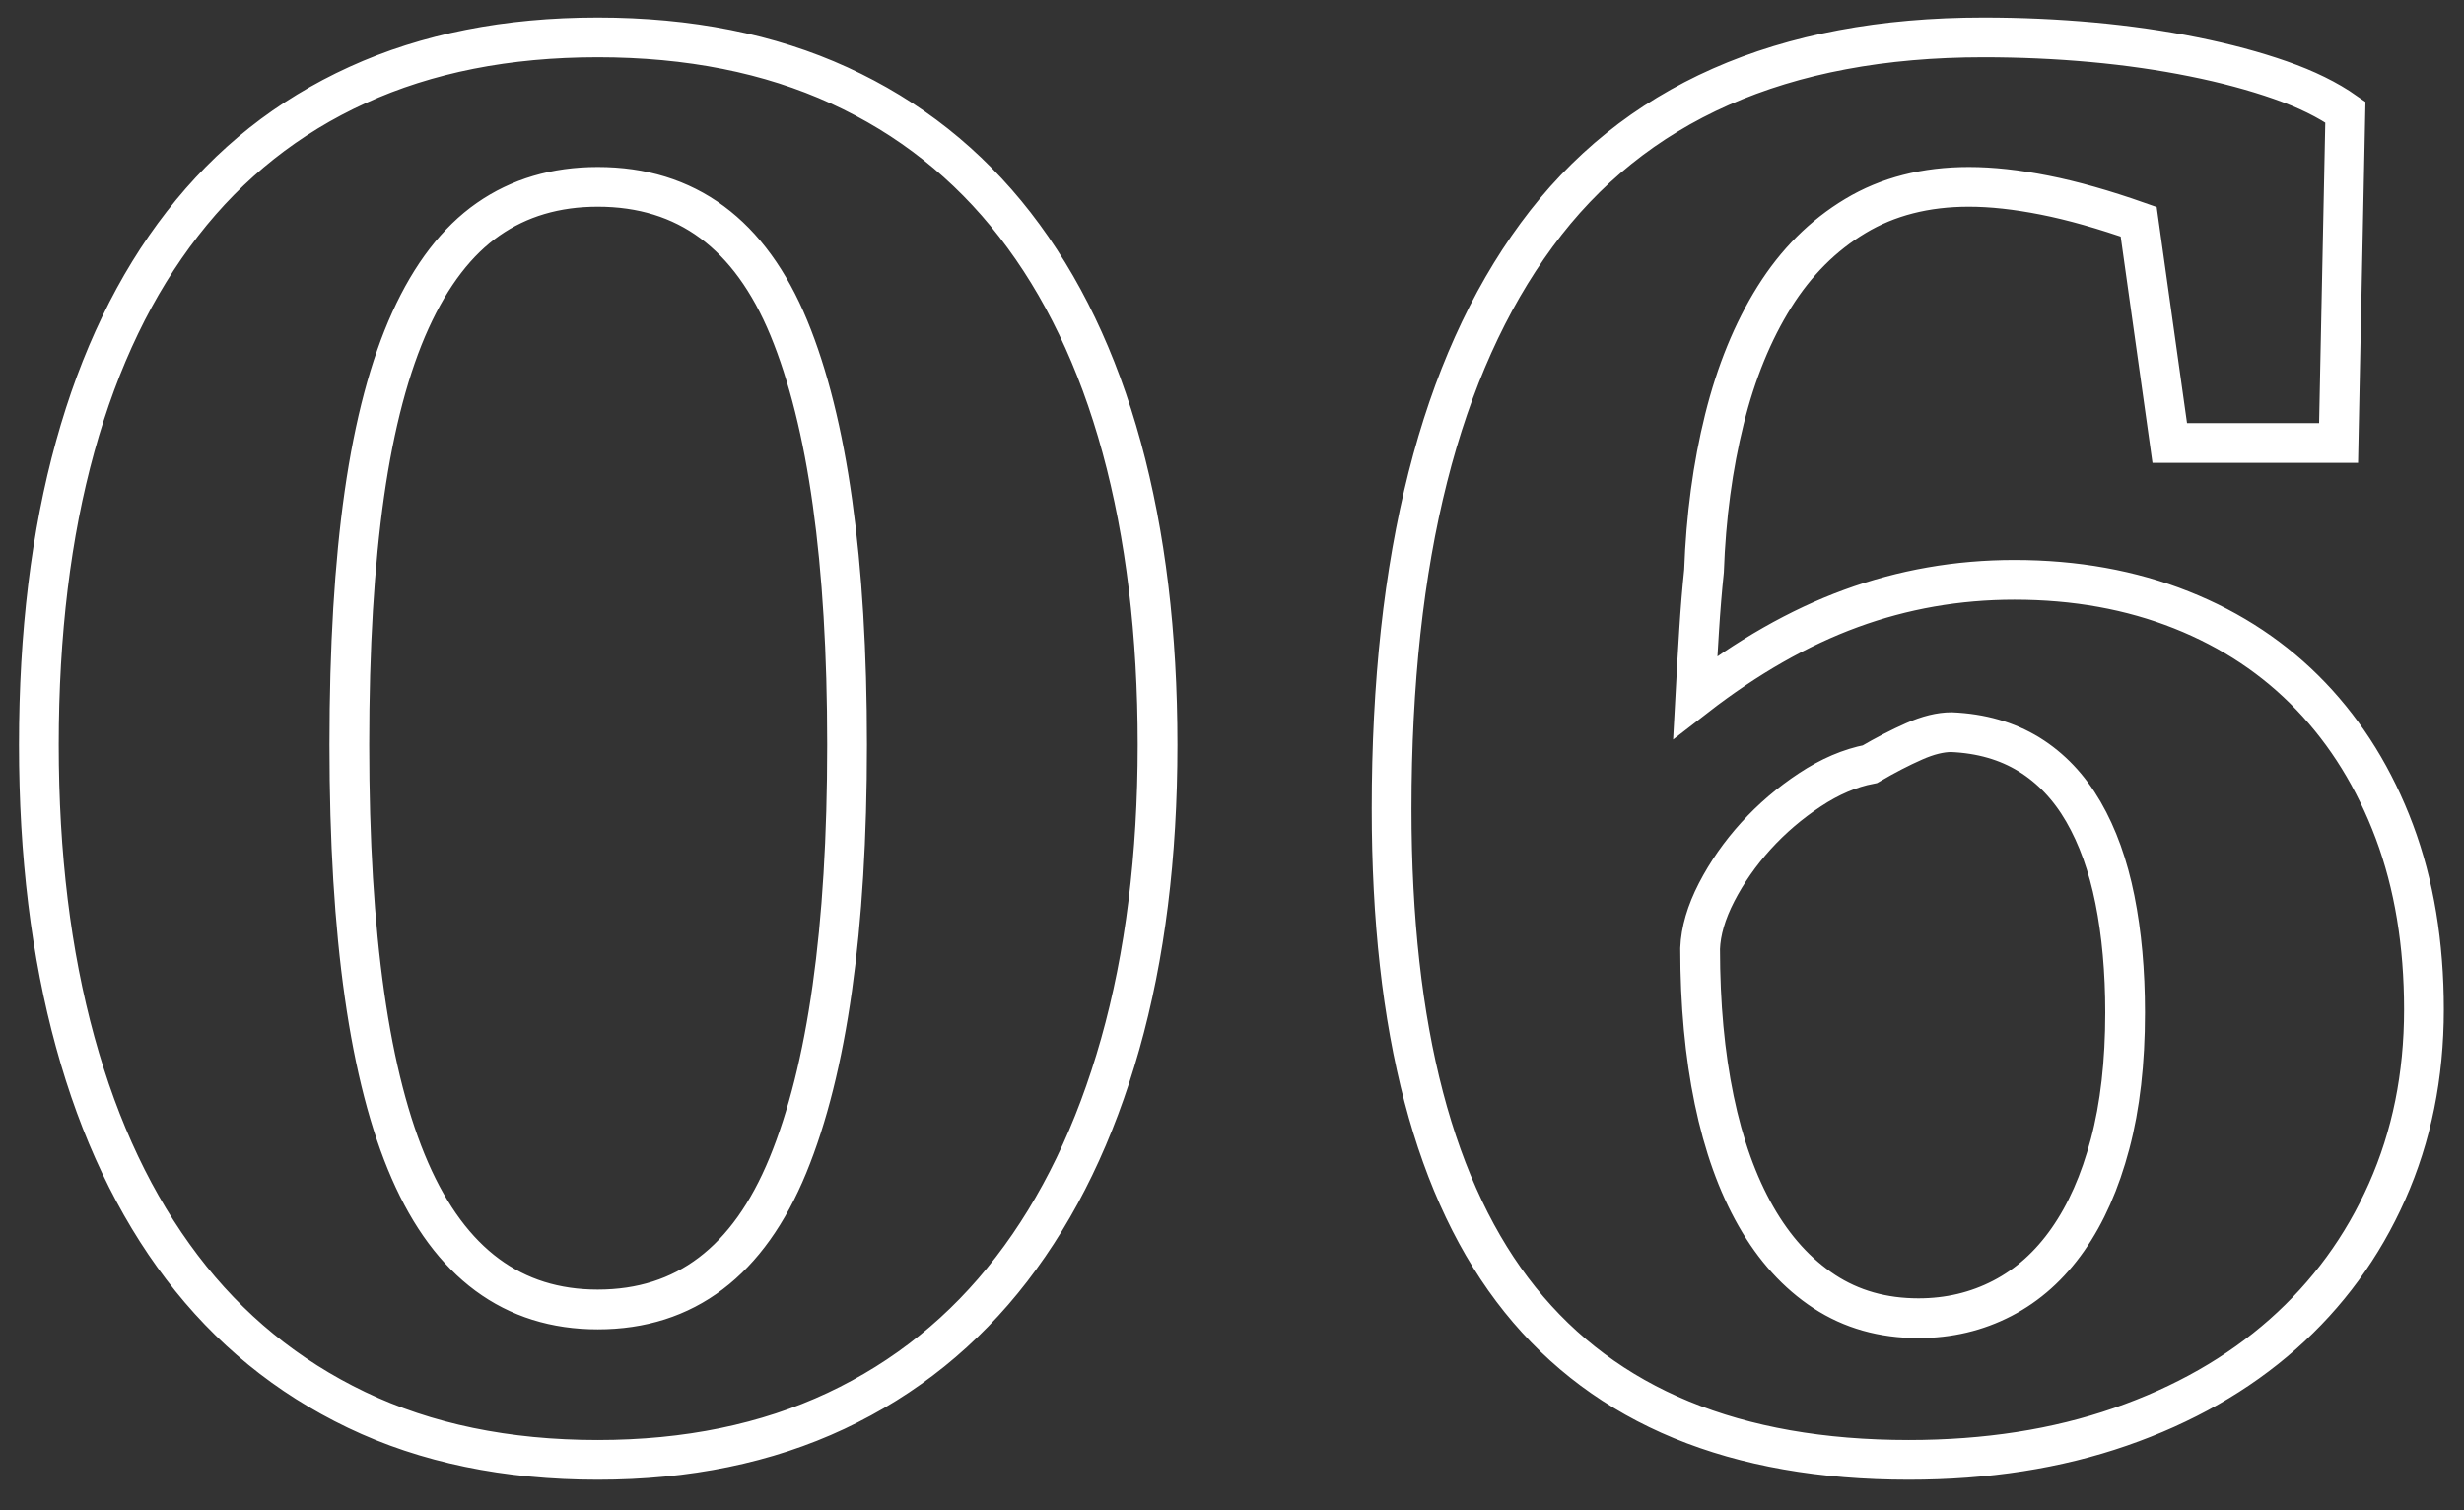 <?xml version="1.0" encoding="UTF-8"?>
<svg width="62px" height="38px" viewBox="0 0 62 38" version="1.1" xmlns="http://www.w3.org/2000/svg" xmlns:xlink="http://www.w3.org/1999/xlink">
    <rect x="0" y="0" width="62" height="38" fill="#333333" stroke="none"/>
    <!-- Generator: Sketch 62 (91390) - https://sketch.com -->
    <title>06</title>
    <desc>Created with Sketch.</desc>
    <g id="Page-1" stroke="none" stroke-width="1" fill="none" fill-rule="evenodd">
        <g id="Platensis01" transform="translate(-5584, -335)" fill-rule="nonzero" stroke="#FFFFFF">
            <path d="M5599.04,371.732 C5601.286,371.732 5603.284,371.321 5605.034,370.5 C5606.783,369.678 5608.256,368.489 5609.453,366.935 C5610.649,365.381 5611.56,363.493 5612.187,361.271 C5612.814,359.049 5613.127,356.539 5613.127,353.739 C5613.127,350.956 5612.826,348.462 5612.224,346.256 C5611.621,344.051 5610.726,342.183 5609.538,340.653 C5608.35,339.123 5606.877,337.956 5605.119,337.15 C5603.361,336.344 5601.335,335.941 5599.04,335.941 C5596.761,335.941 5594.747,336.34 5592.998,337.138 C5591.248,337.935 5589.779,339.099 5588.591,340.629 C5587.403,342.159 5586.503,344.027 5585.893,346.232 C5585.283,348.437 5584.978,350.94 5584.978,353.739 C5584.978,356.506 5585.283,359 5585.893,361.222 C5586.503,363.444 5587.399,365.332 5588.579,366.886 C5589.759,368.441 5591.223,369.637 5592.973,370.475 C5594.723,371.313 5596.745,371.732 5599.04,371.732 Z M5599.04,367.948 C5596.908,367.948 5595.333,366.785 5594.316,364.457 C5593.299,362.13 5592.79,358.557 5592.79,353.739 C5592.79,351.298 5592.916,349.194 5593.168,347.428 C5593.421,345.662 5593.807,344.206 5594.328,343.058 C5594.849,341.911 5595.5,341.064 5596.281,340.519 C5597.062,339.974 5597.982,339.701 5599.04,339.701 C5601.27,339.701 5602.873,340.885 5603.85,343.253 C5604.826,345.622 5605.314,349.117 5605.314,353.739 C5605.314,358.378 5604.818,361.906 5603.825,364.323 C5602.832,366.74 5601.237,367.948 5599.04,367.948 Z M5632.028,371.732 C5633.981,371.732 5635.756,371.456 5637.351,370.902 C5638.946,370.349 5640.309,369.572 5641.44,368.571 C5642.571,367.57 5643.446,366.374 5644.064,364.982 C5644.683,363.59 5644.992,362.064 5644.992,360.404 C5644.992,358.744 5644.744,357.251 5644.248,355.924 C5643.751,354.598 5643.051,353.463 5642.148,352.519 C5641.245,351.575 5640.158,350.85 5638.889,350.346 C5637.619,349.841 5636.219,349.589 5634.689,349.589 C5633.257,349.589 5631.886,349.829 5630.576,350.309 C5629.265,350.789 5627.959,351.534 5626.657,352.543 C5626.69,351.924 5626.722,351.359 5626.755,350.846 C5626.787,350.333 5626.828,349.841 5626.877,349.369 C5626.926,348.002 5627.097,346.728 5627.39,345.548 C5627.683,344.368 5628.102,343.343 5628.647,342.472 C5629.192,341.601 5629.872,340.922 5630.686,340.434 C5631.499,339.945 5632.452,339.701 5633.542,339.701 C5634.112,339.701 5634.746,339.77 5635.446,339.909 C5636.146,340.047 5636.936,340.271 5637.814,340.58 L5637.814,340.58 L5638.596,346.146 L5642.844,346.146 L5643.015,337.821 C5642.575,337.512 5642.03,337.243 5641.379,337.016 C5640.728,336.788 5640,336.592 5639.194,336.43 C5638.388,336.267 5637.538,336.145 5636.643,336.063 C5635.747,335.982 5634.836,335.941 5633.908,335.941 C5628.846,335.941 5625.099,337.597 5622.666,340.91 C5620.232,344.222 5619.016,349.035 5619.016,355.351 C5619.016,360.901 5620.094,365.019 5622.25,367.704 C5624.407,370.39 5627.666,371.732 5632.028,371.732 Z M5632.272,368.168 C5631.377,368.168 5630.588,367.944 5629.904,367.497 C5629.221,367.049 5628.647,366.418 5628.183,365.604 C5627.719,364.791 5627.369,363.814 5627.133,362.675 C5626.897,361.535 5626.779,360.266 5626.779,358.866 C5626.796,358.427 5626.934,357.955 5627.194,357.45 C5627.455,356.946 5627.784,356.474 5628.183,356.034 C5628.582,355.595 5629.034,355.208 5629.538,354.875 C5630.043,354.541 5630.547,354.325 5631.052,354.228 C5631.442,354 5631.813,353.808 5632.163,353.654 C5632.513,353.499 5632.826,353.422 5633.103,353.422 C5633.851,353.454 5634.502,353.642 5635.056,353.983 C5635.609,354.325 5636.065,354.805 5636.423,355.424 C5636.781,356.042 5637.045,356.779 5637.216,357.633 C5637.387,358.488 5637.473,359.436 5637.473,360.478 C5637.473,361.731 5637.347,362.833 5637.094,363.786 C5636.842,364.738 5636.488,365.539 5636.032,366.19 C5635.577,366.841 5635.027,367.334 5634.384,367.667 C5633.741,368.001 5633.037,368.168 5632.272,368.168 Z" id="06"></path>
        </g>
    </g>
</svg>
